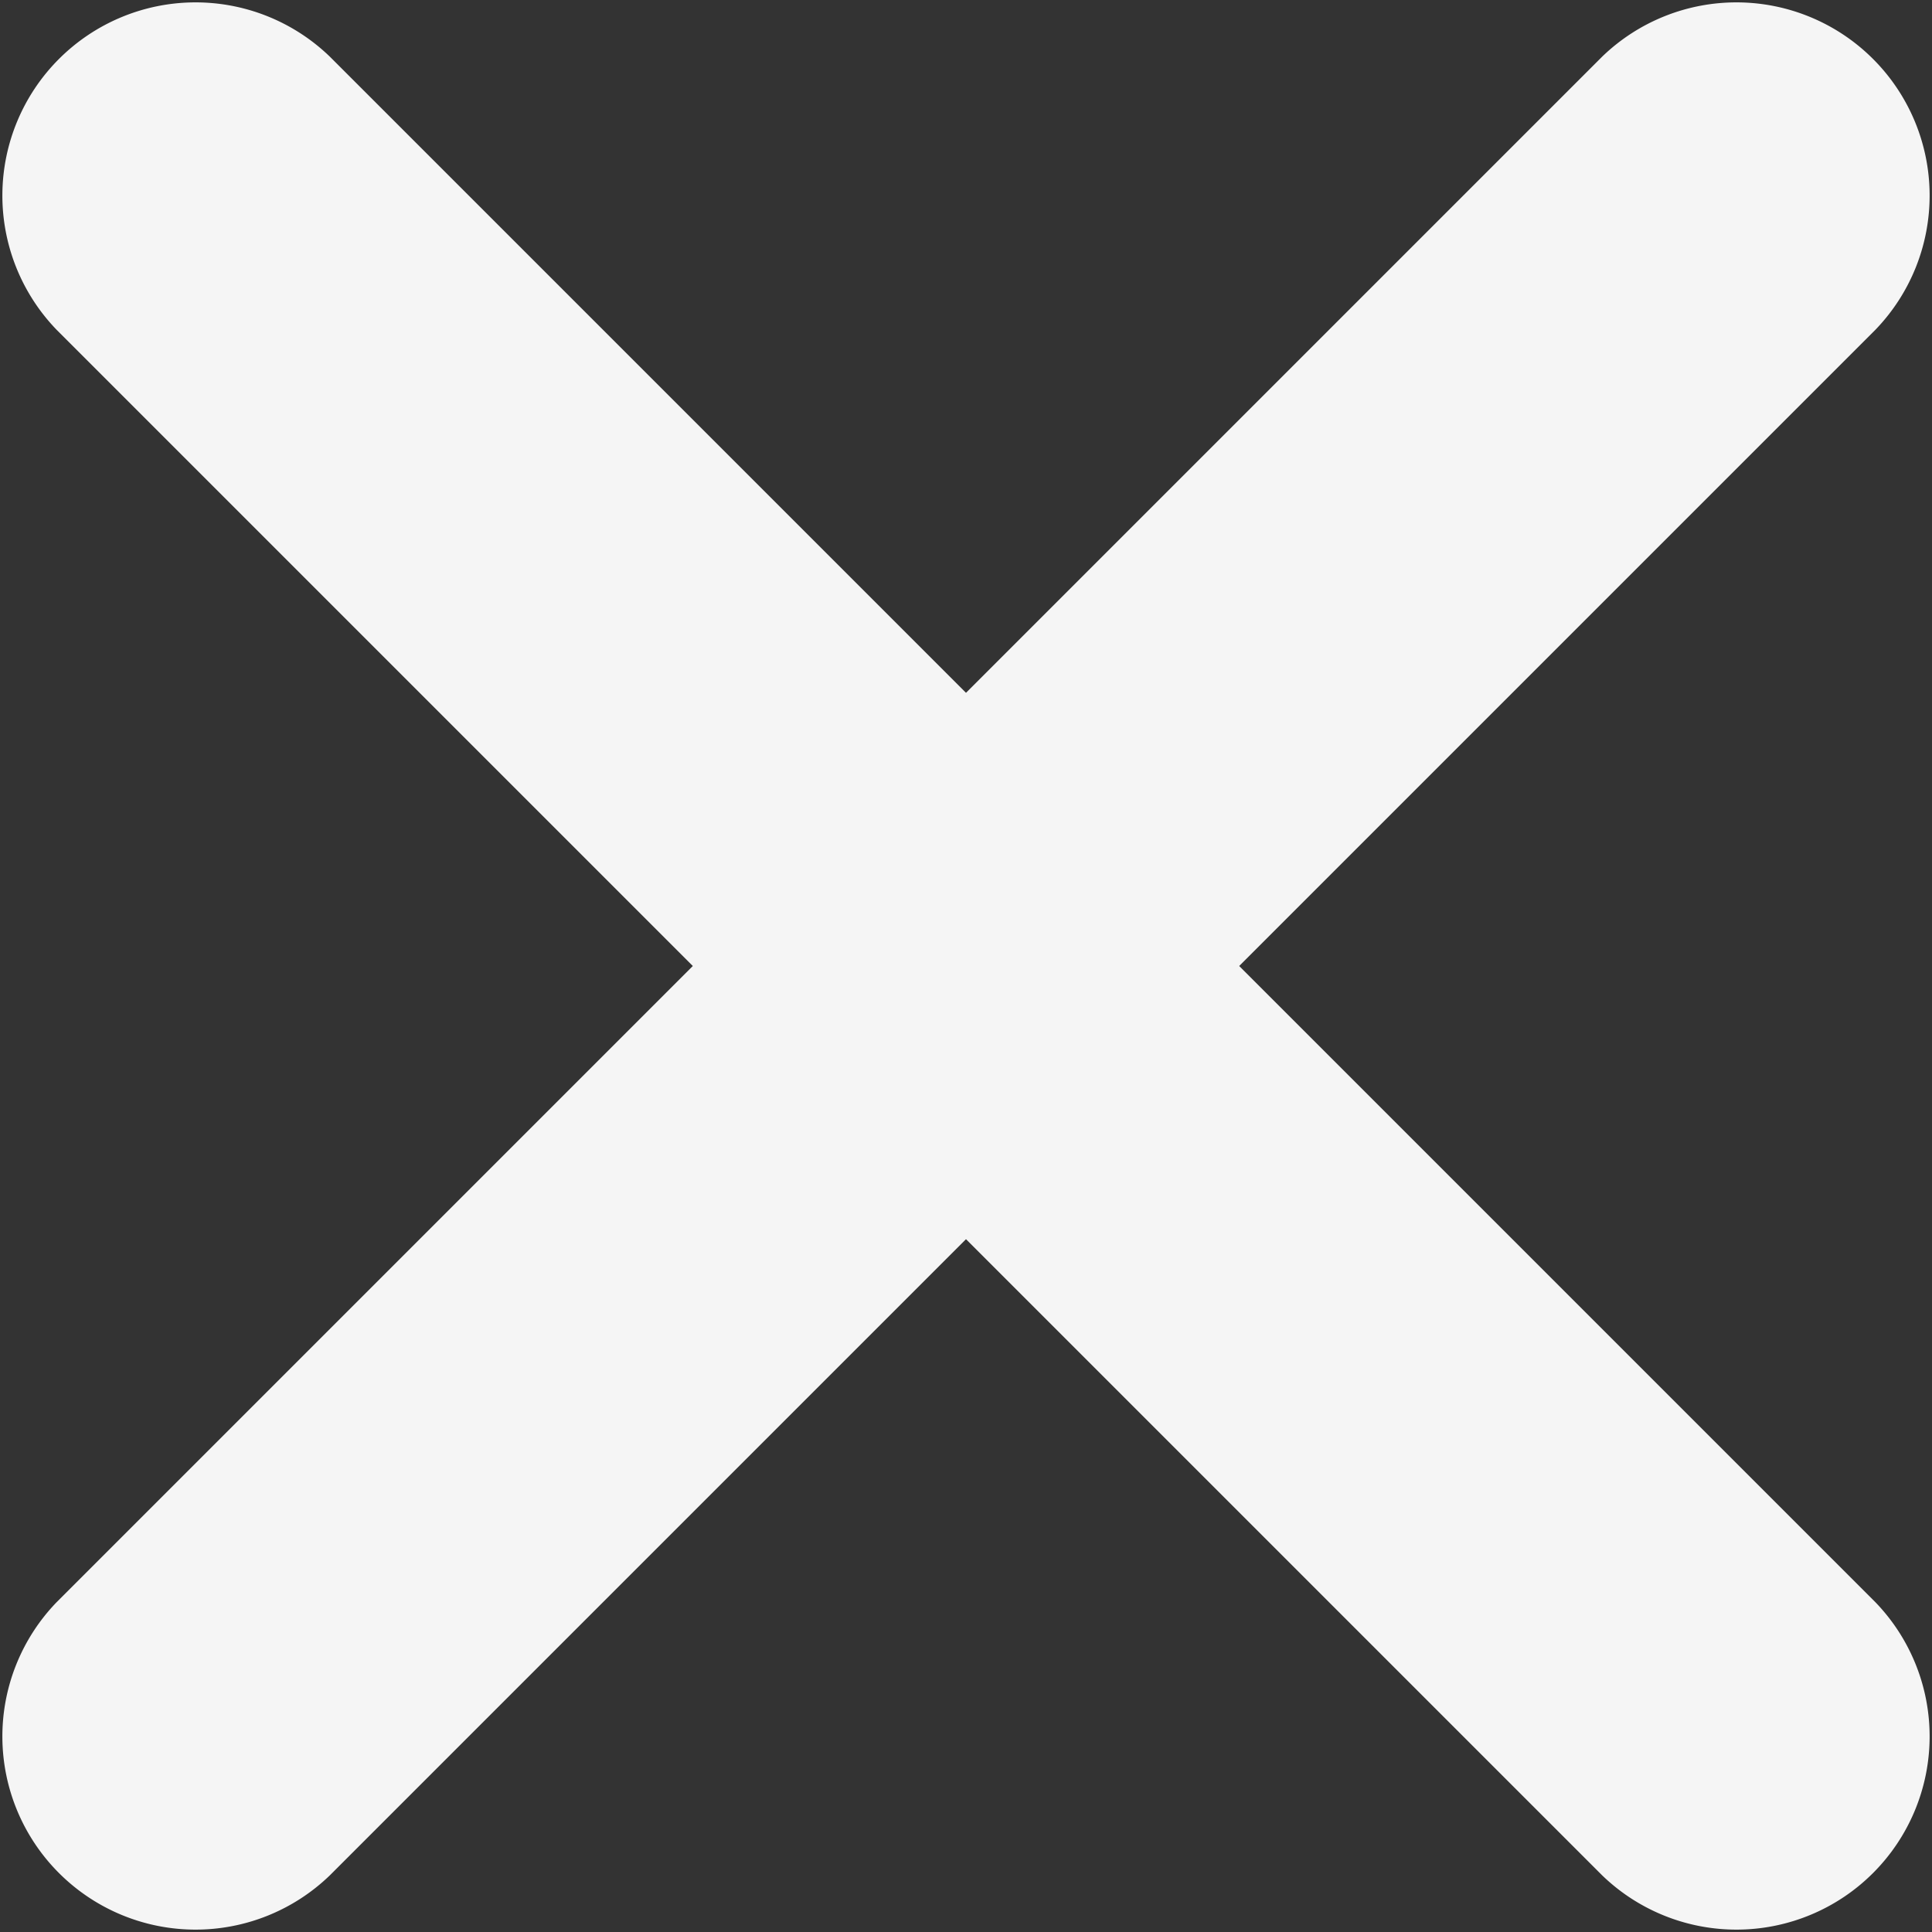 <svg xmlns="http://www.w3.org/2000/svg" width="10" height="10" viewBox="0 0 10 10">
  <rect x="0" y="0" width="10" height="10" fill="#333333" stroke="none"/>
  <path id="icon_close" d="M102.707,30.293a1,1,0,0,0-1.414,1.414L104.586,35l-3.293,3.293a1,1,0,0,0,1.414,1.414L106,36.414l3.293,3.293a1,1,0,0,0,1.414-1.414L107.414,35l3.293-3.293a1,1,0,0,0-1.414-1.414L106,33.586Z" transform="translate(-101 -30)" fill="#f5f5f5"/>
</svg>
